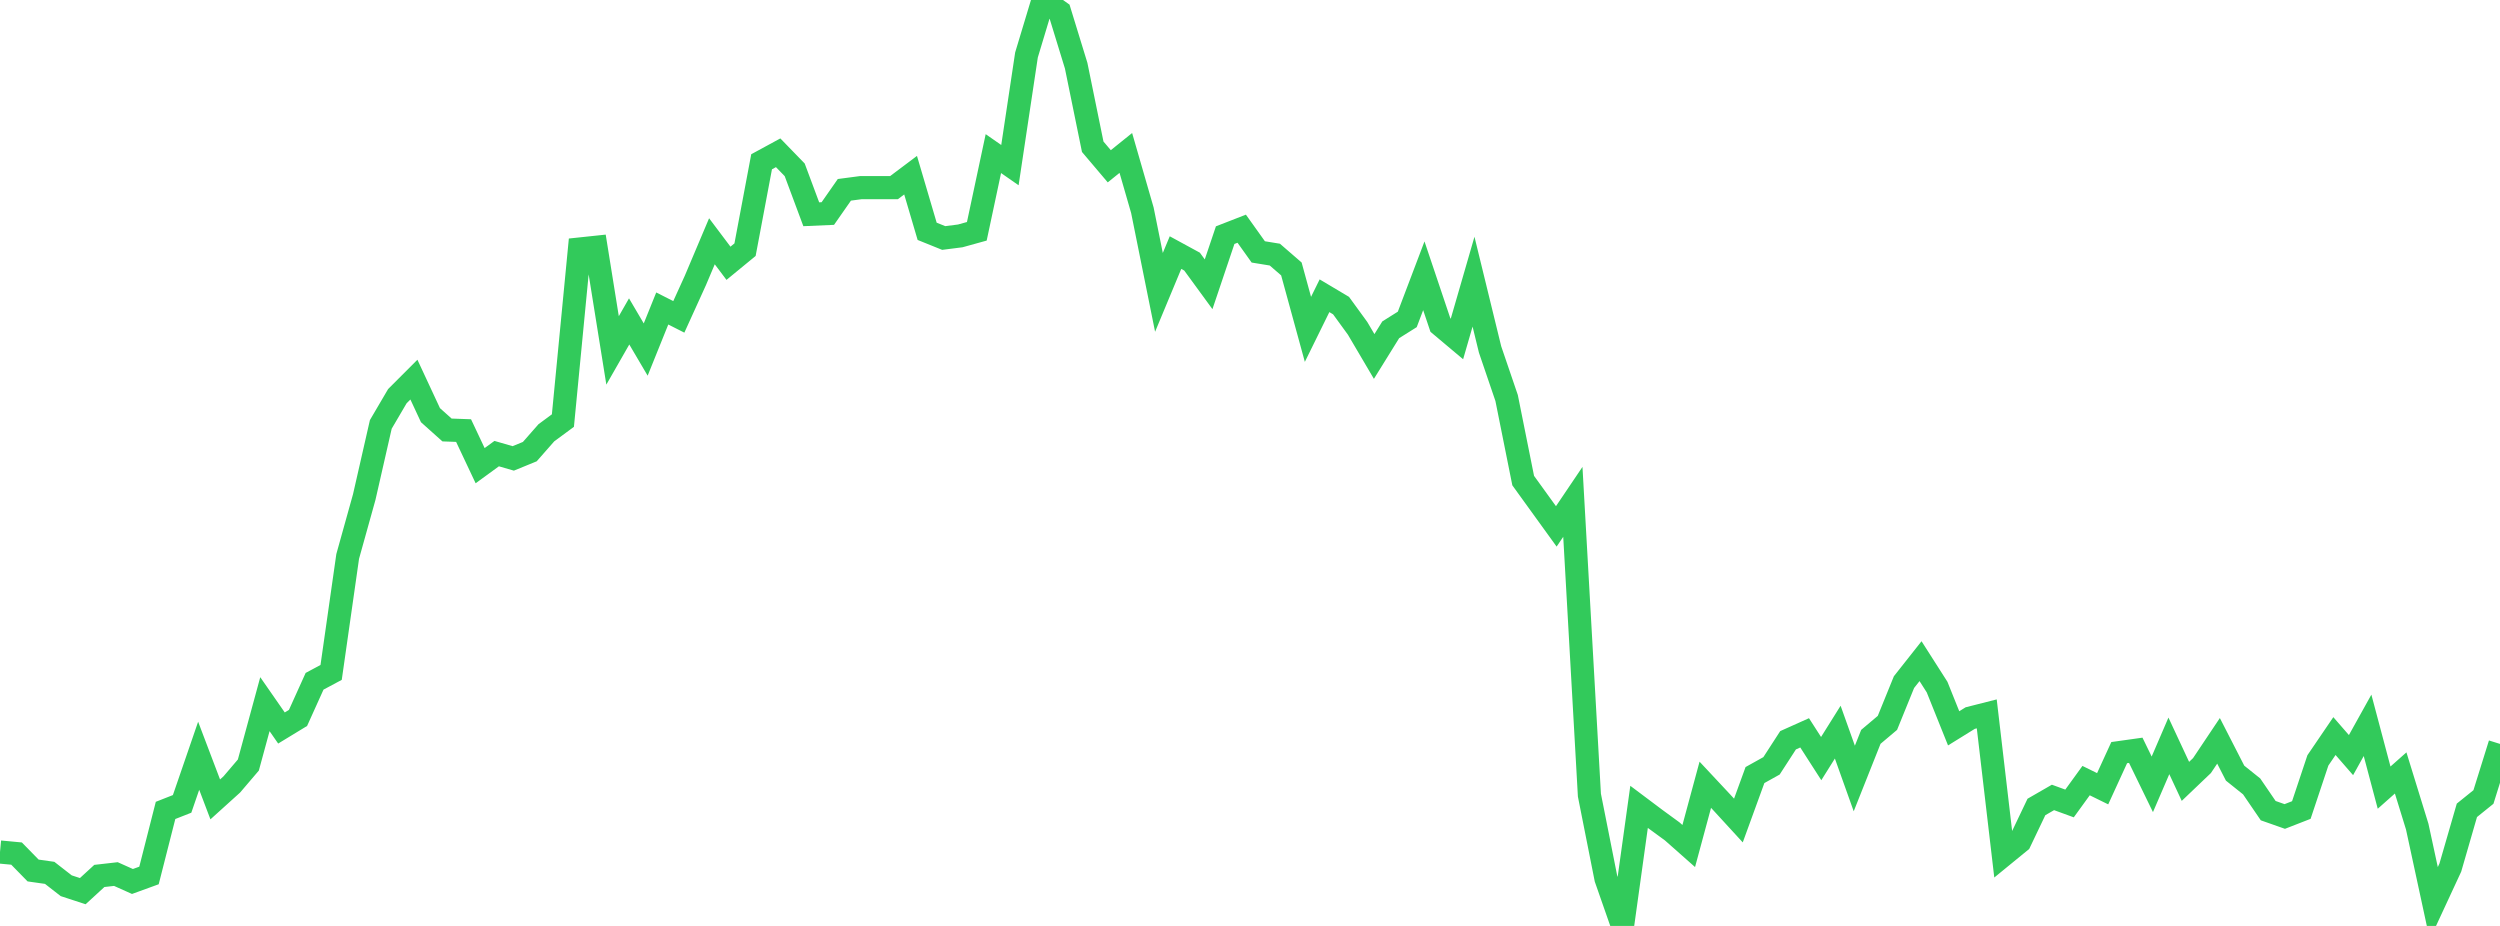 <?xml version="1.0" standalone="no"?>
<!DOCTYPE svg PUBLIC "-//W3C//DTD SVG 1.1//EN" "http://www.w3.org/Graphics/SVG/1.1/DTD/svg11.dtd">

<svg width="135" height="50" viewBox="0 0 135 50" preserveAspectRatio="none" 
  xmlns="http://www.w3.org/2000/svg"
  xmlns:xlink="http://www.w3.org/1999/xlink">


<polyline points="0.0, 46.009 0.894, 46.093 1.788, 47.007 2.682, 47.134 3.576, 47.83 4.47, 48.122 5.364, 47.301 6.258, 47.199 7.152, 47.6 8.046, 47.275 8.94, 43.762 9.834, 43.41 10.728, 40.81 11.623, 43.168 12.517, 42.36 13.411, 41.312 14.305, 38.025 15.199, 39.312 16.093, 38.768 16.987, 36.789 17.881, 36.311 18.775, 30.047 19.669, 26.84 20.563, 22.918 21.457, 21.394 22.351, 20.499 23.245, 22.419 24.139, 23.219 25.033, 23.251 25.927, 25.146 26.821, 24.495 27.715, 24.754 28.609, 24.388 29.503, 23.371 30.397, 22.711 31.291, 13.448 32.185, 13.353 33.079, 18.922 33.974, 17.357 34.868, 18.876 35.762, 16.658 36.656, 17.111 37.55, 15.144 38.444, 13.029 39.338, 14.217 40.232, 13.483 41.126, 8.736 42.02, 8.25 42.914, 9.171 43.808, 11.57 44.702, 11.531 45.596, 10.25 46.49, 10.132 47.384, 10.132 48.278, 10.132 49.172, 9.46 50.066, 12.491 50.96, 12.852 51.854, 12.738 52.748, 12.49 53.642, 8.295 54.536, 8.917 55.43, 2.969 56.325, 0.0 57.219, 0.636 58.113, 3.548 59.007, 7.924 59.901, 8.979 60.795, 8.259 61.689, 11.356 62.583, 15.788 63.477, 13.64 64.371, 14.127 65.265, 15.351 66.159, 12.698 67.053, 12.35 67.947, 13.603 68.841, 13.749 69.735, 14.523 70.629, 17.786 71.523, 15.97 72.417, 16.502 73.311, 17.731 74.205, 19.25 75.099, 17.809 75.993, 17.248 76.887, 14.892 77.781, 17.552 78.675, 18.303 79.57, 15.21 80.464, 18.872 81.358, 21.493 82.252, 25.951 83.146, 27.189 84.04, 28.425 84.934, 27.1 85.828, 42.937 86.722, 47.442 87.616, 50.0 88.51, 43.57 89.404, 44.241 90.298, 44.894 91.192, 45.685 92.086, 42.377 92.98, 43.333 93.874, 44.308 94.768, 41.853 95.662, 41.355 96.556, 39.974 97.45, 39.573 98.344, 40.964 99.238, 39.535 100.132, 42.039 101.026, 39.79 101.921, 39.035 102.815, 36.835 103.709, 35.703 104.603, 37.103 105.497, 39.33 106.391, 38.776 107.285, 38.549 108.179, 46.18 109.073, 45.449 109.967, 43.576 110.861, 43.061 111.755, 43.387 112.649, 42.153 113.543, 42.592 114.437, 40.642 115.331, 40.516 116.225, 42.354 117.119, 40.277 118.013, 42.194 118.907, 41.341 119.801, 40.005 120.695, 41.75 121.589, 42.466 122.483, 43.775 123.377, 44.09 124.272, 43.741 125.166, 41.061 126.06, 39.748 126.954, 40.776 127.848, 39.168 128.742, 42.532 129.636, 41.739 130.53, 44.638 131.424, 48.776 132.318, 46.849 133.212, 43.758 134.106, 43.037 135.0, 40.171" fill="none" stroke="#32ca5b" stroke-width="1.25"/>

</svg>